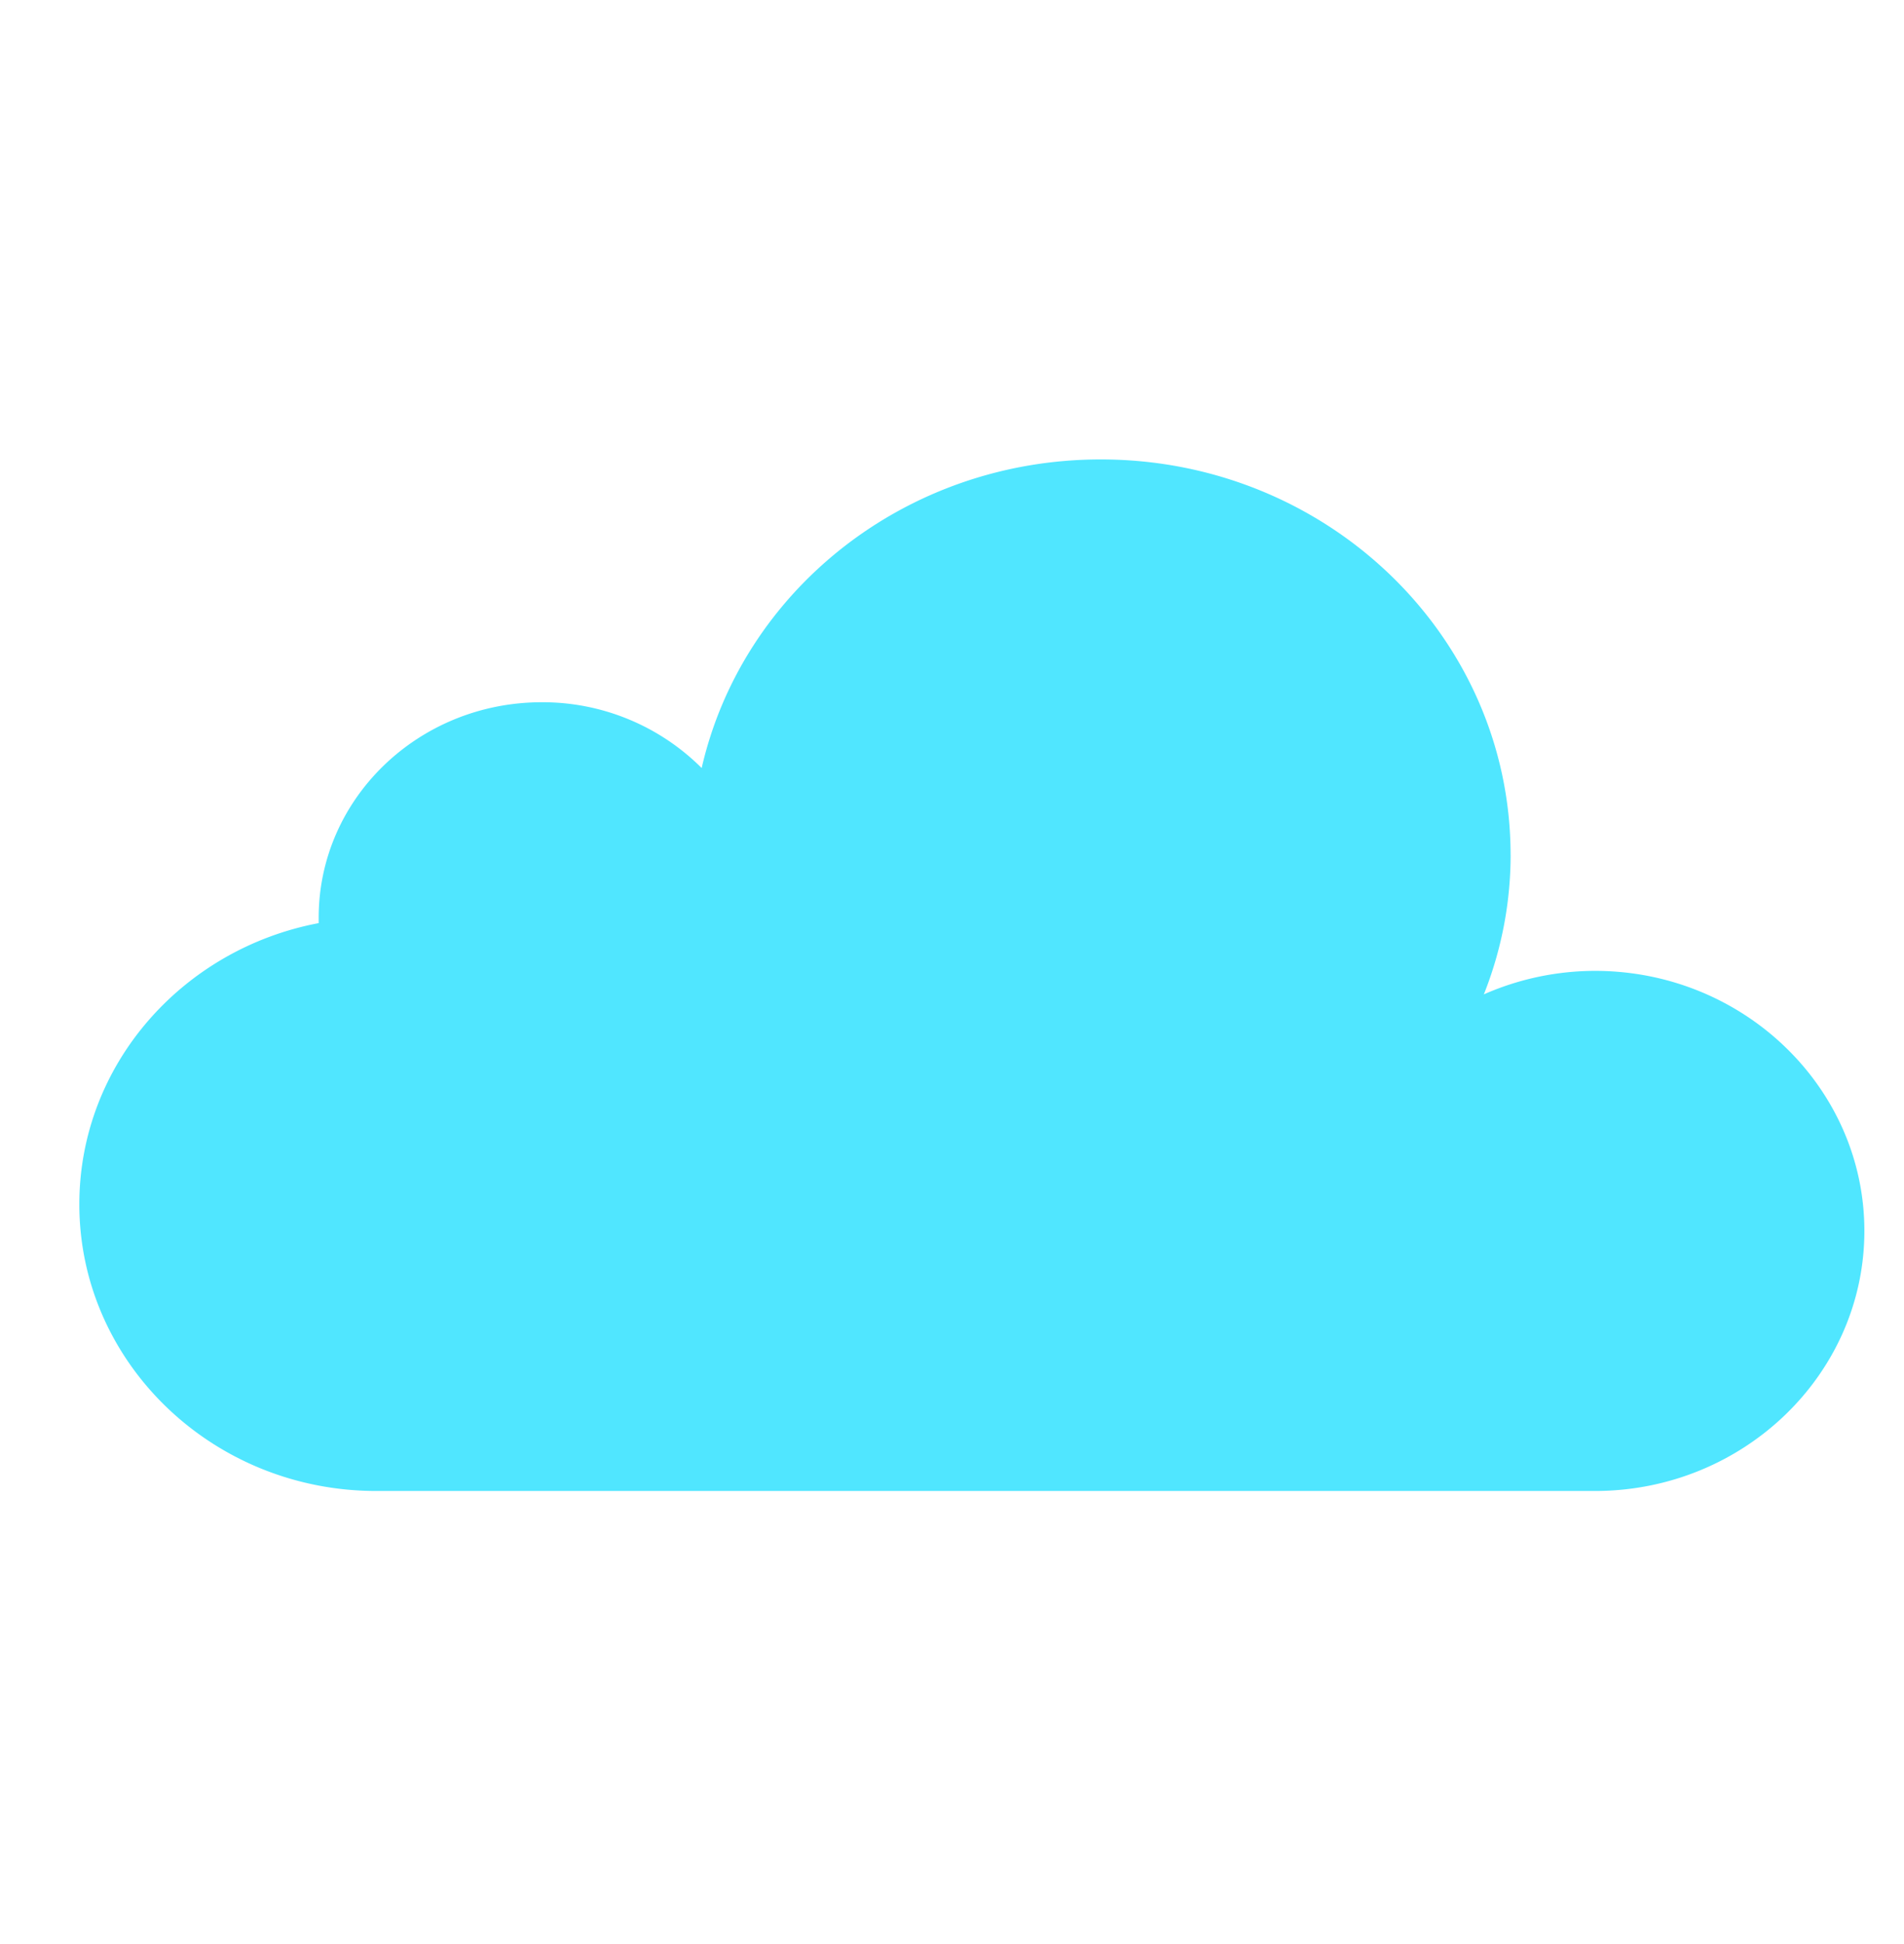 <svg xmlns="http://www.w3.org/2000/svg" viewBox="0 0 48 49"><path d="M38.082 21.55c0-5.509-4.623-9.97-10.33-9.97-4.93 0-9.04 3.316-10.063 7.778a5.673 5.673 0 00-4.03-1.658c-3.109 0-5.625 2.428-5.625 5.429v.138C4.598 23.918 2 26.84 2 30.354c0 3.988 3.355 7.226 7.486 7.226H40.21c3.743 0 6.791-2.942 6.791-6.555 0-3.612-3.048-6.554-6.79-6.554a6.967 6.967 0 00-2.803.592 9.52 9.52 0 00.675-3.514z" fill="#50E6FF"/></svg>